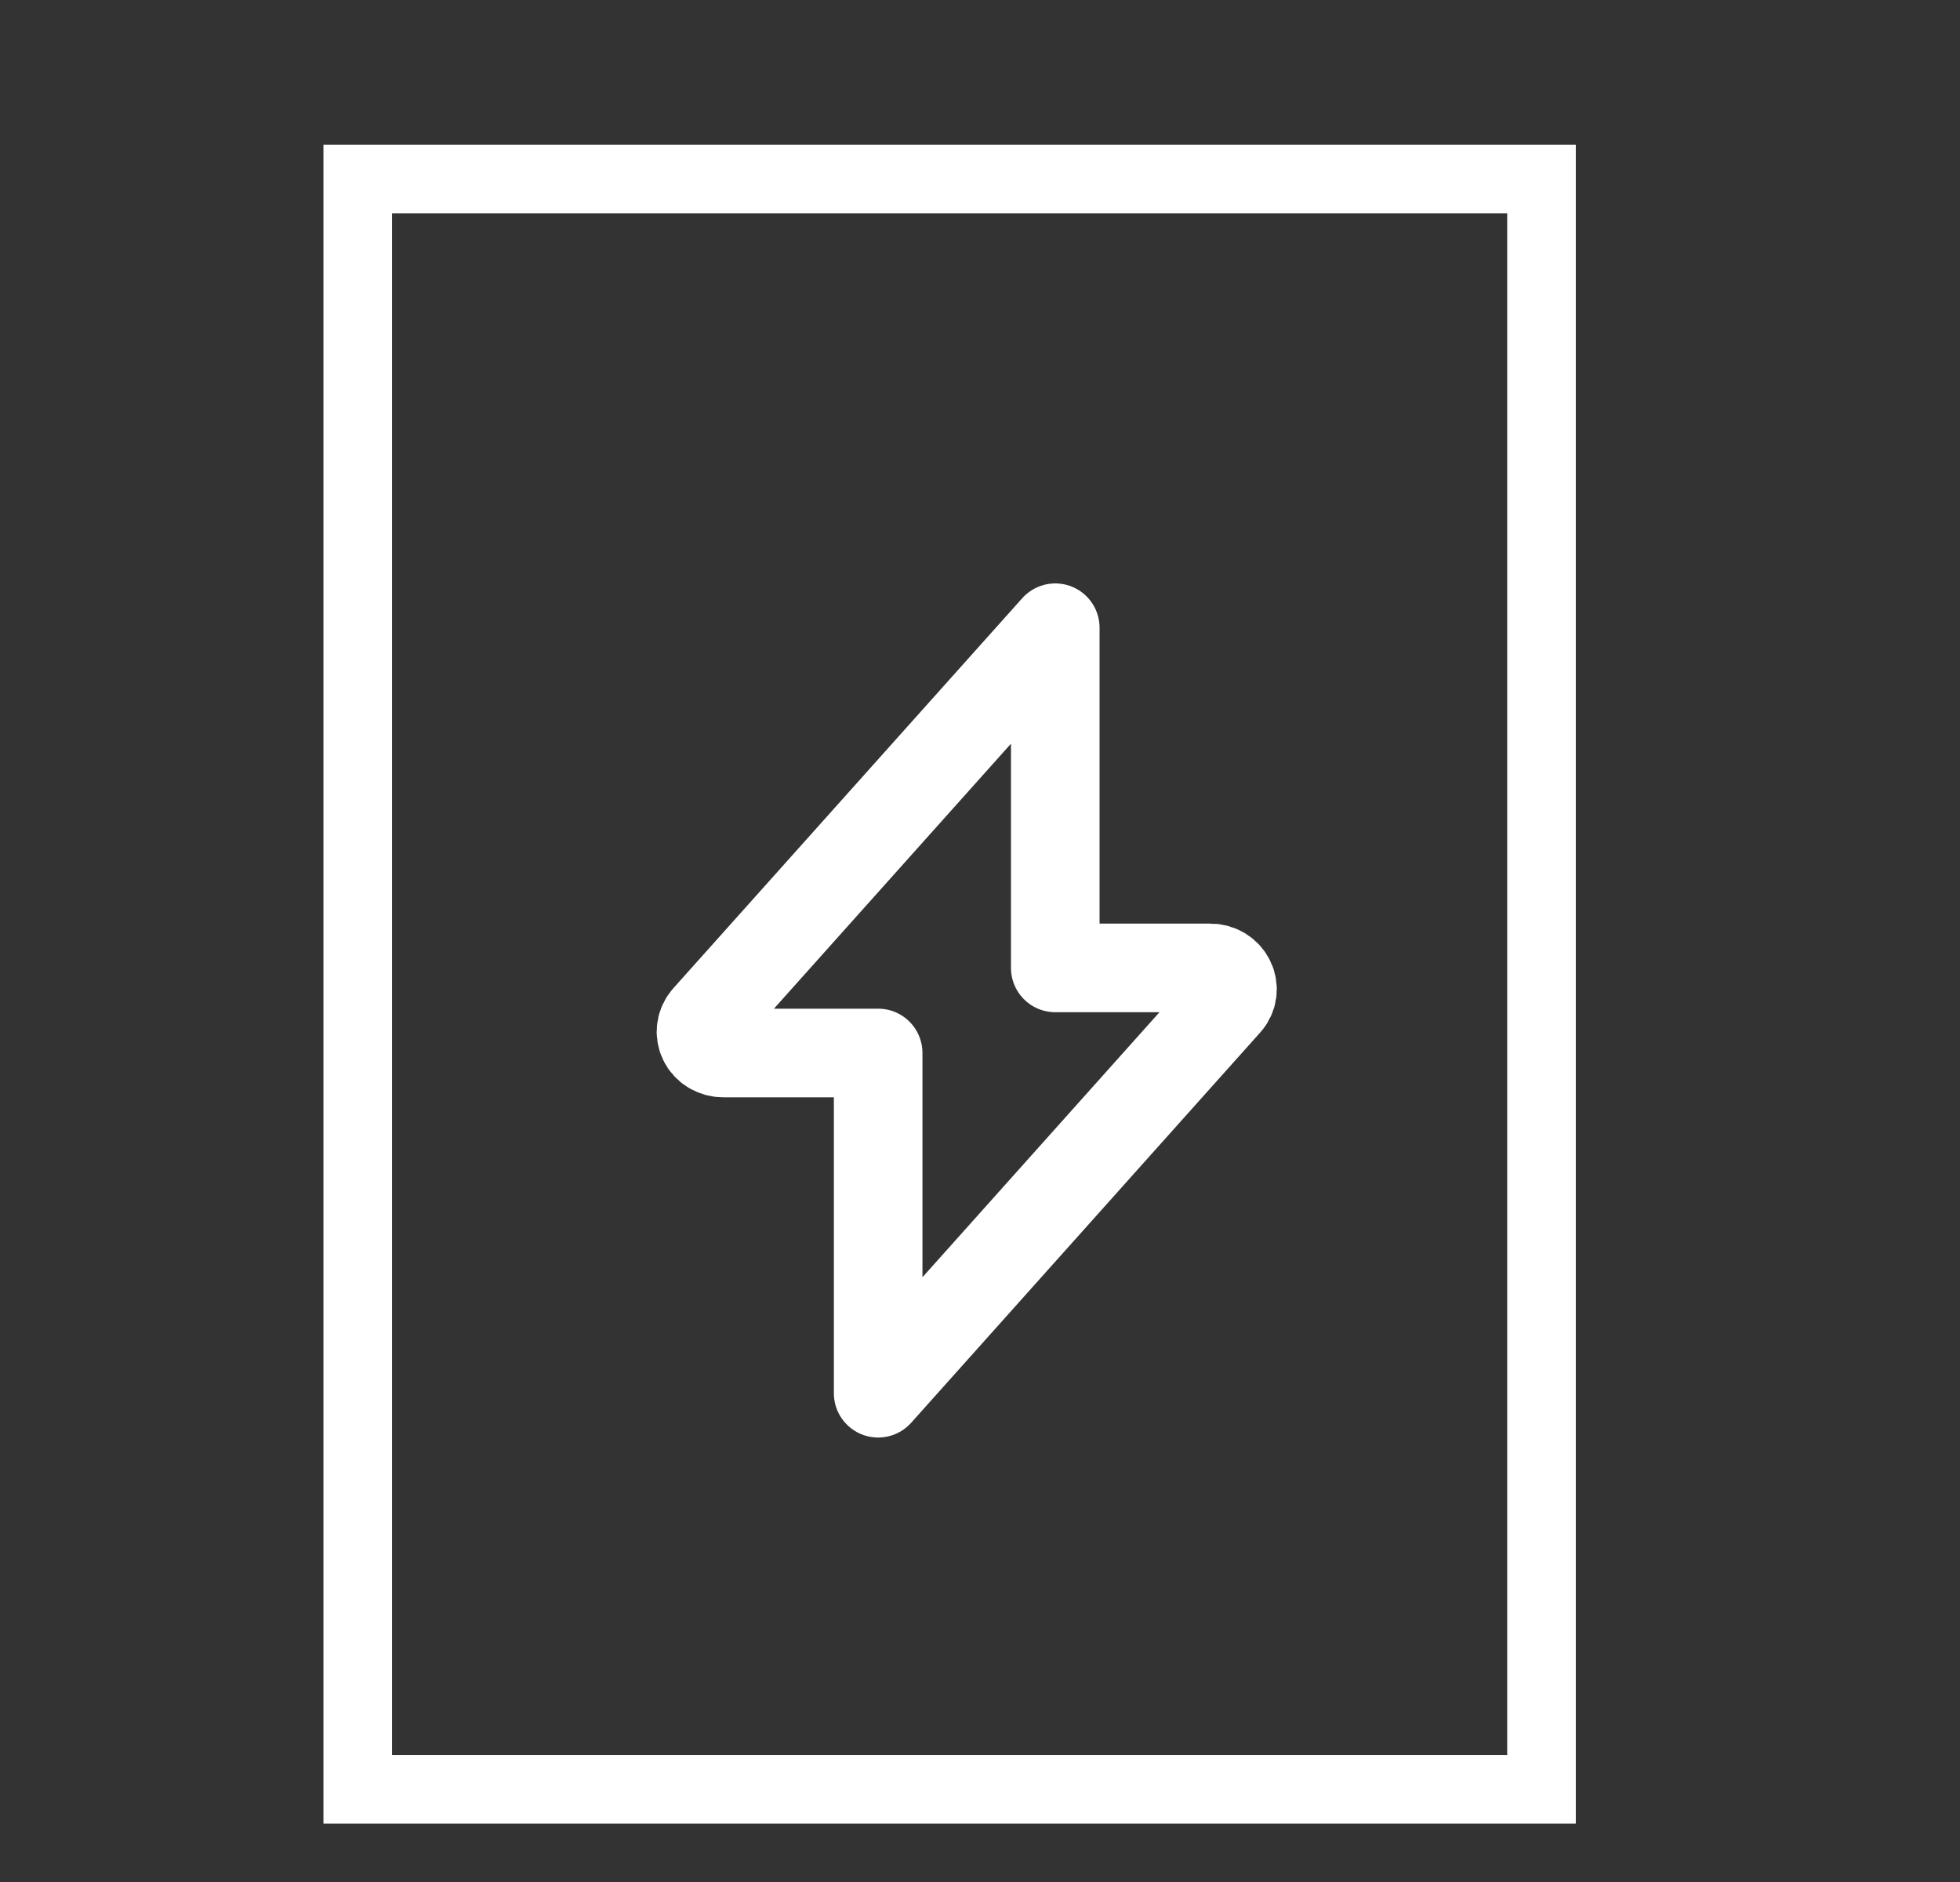 <svg width="25" height="24" viewBox="0 0 25 24" fill="none" xmlns="http://www.w3.org/2000/svg">
<rect x="0" y="0" width="25" height="24" fill="#333333" stroke="none"/>
<path d="M4.563 22.818H19.662V12.551V2.284H12.113H4.563V22.818Z" stroke="white" stroke-width="0.875"/>
<path fill-rule="evenodd" clip-rule="evenodd" d="M13.46 8.005L9.008 12.981C8.937 13.062 8.921 13.175 8.967 13.271C9.013 13.367 9.114 13.428 9.224 13.428H11.201V17.767L15.653 12.79C15.725 12.71 15.741 12.597 15.694 12.501C15.648 12.405 15.548 12.343 15.438 12.343H13.46V8.005Z" stroke="white" stroke-width="1.13" stroke-linecap="round" stroke-linejoin="round"/>
</svg>
